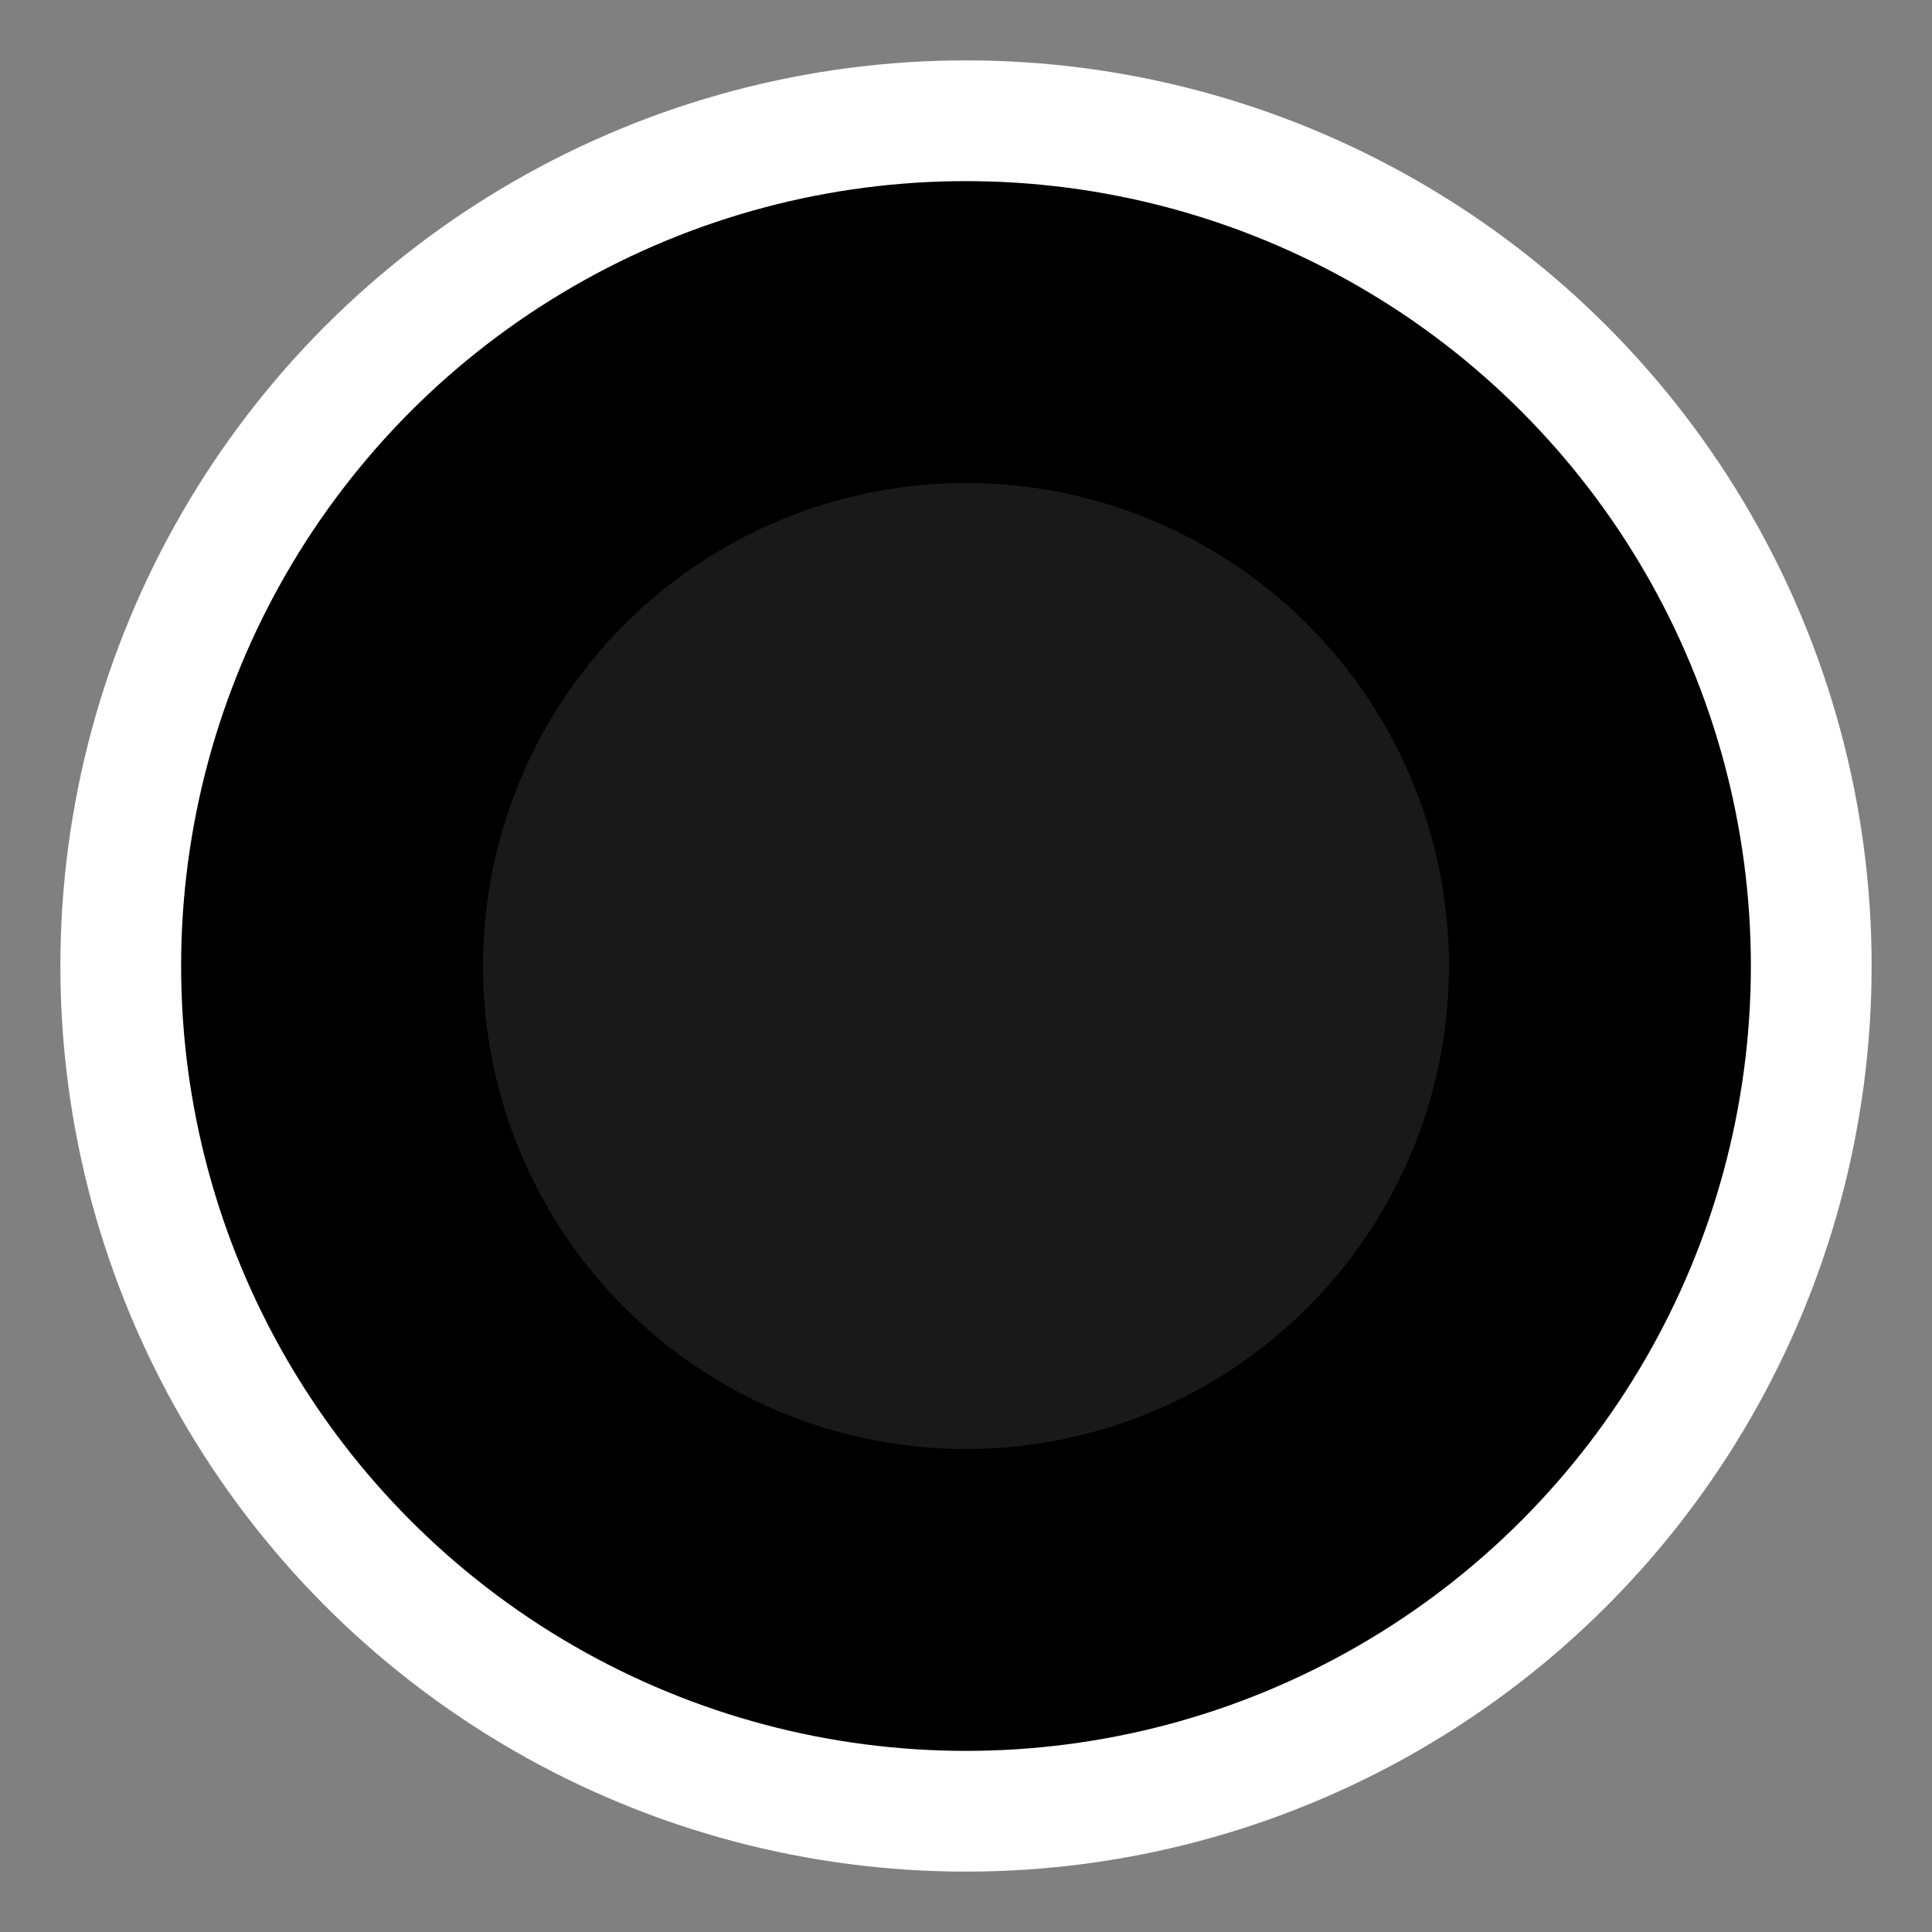 <svg width="32" height="32" viewBox="0 0 32 32" xmlns="http://www.w3.org/2000/svg">
  <rect x="0" y="0" width="32" height="32" fill="#808080" stroke="none"/>
  <circle cx="16" cy="16" r="14" fill="black" stroke="white" stroke-width="2"/>
  <circle cx="16" cy="16" r="8" fill="white" opacity="0.1"/>
</svg>
